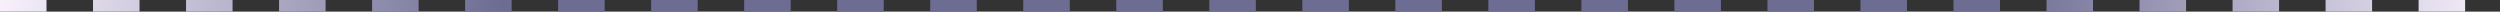 <?xml version="1.0" encoding="utf-8"?>
<svg xmlns="http://www.w3.org/2000/svg" fill="none" height="100%" overflow="visible" preserveAspectRatio="none" style="display: block;" viewBox="0 0 430 2" width="100%">
<rect x="0" y="0" width="430" height="2" fill="#333333" stroke="none"/>
<path d="M0 1H430" id="Line" stroke="url(#paint0_linear_0_2795)" stroke-dasharray="8 8" stroke-width="2"/>
<defs>
<linearGradient gradientUnits="userSpaceOnUse" id="paint0_linear_0_2795" x1="0" x2="430" y1="1.5" y2="1.5">
<stop stop-color="#F8F1FC"/>
<stop offset="0.2" stop-color="#6D6D93"/>
<stop offset="0.8" stop-color="#6D6D93"/>
<stop offset="1" stop-color="#F8F1FC"/>
</linearGradient>
</defs>
</svg>